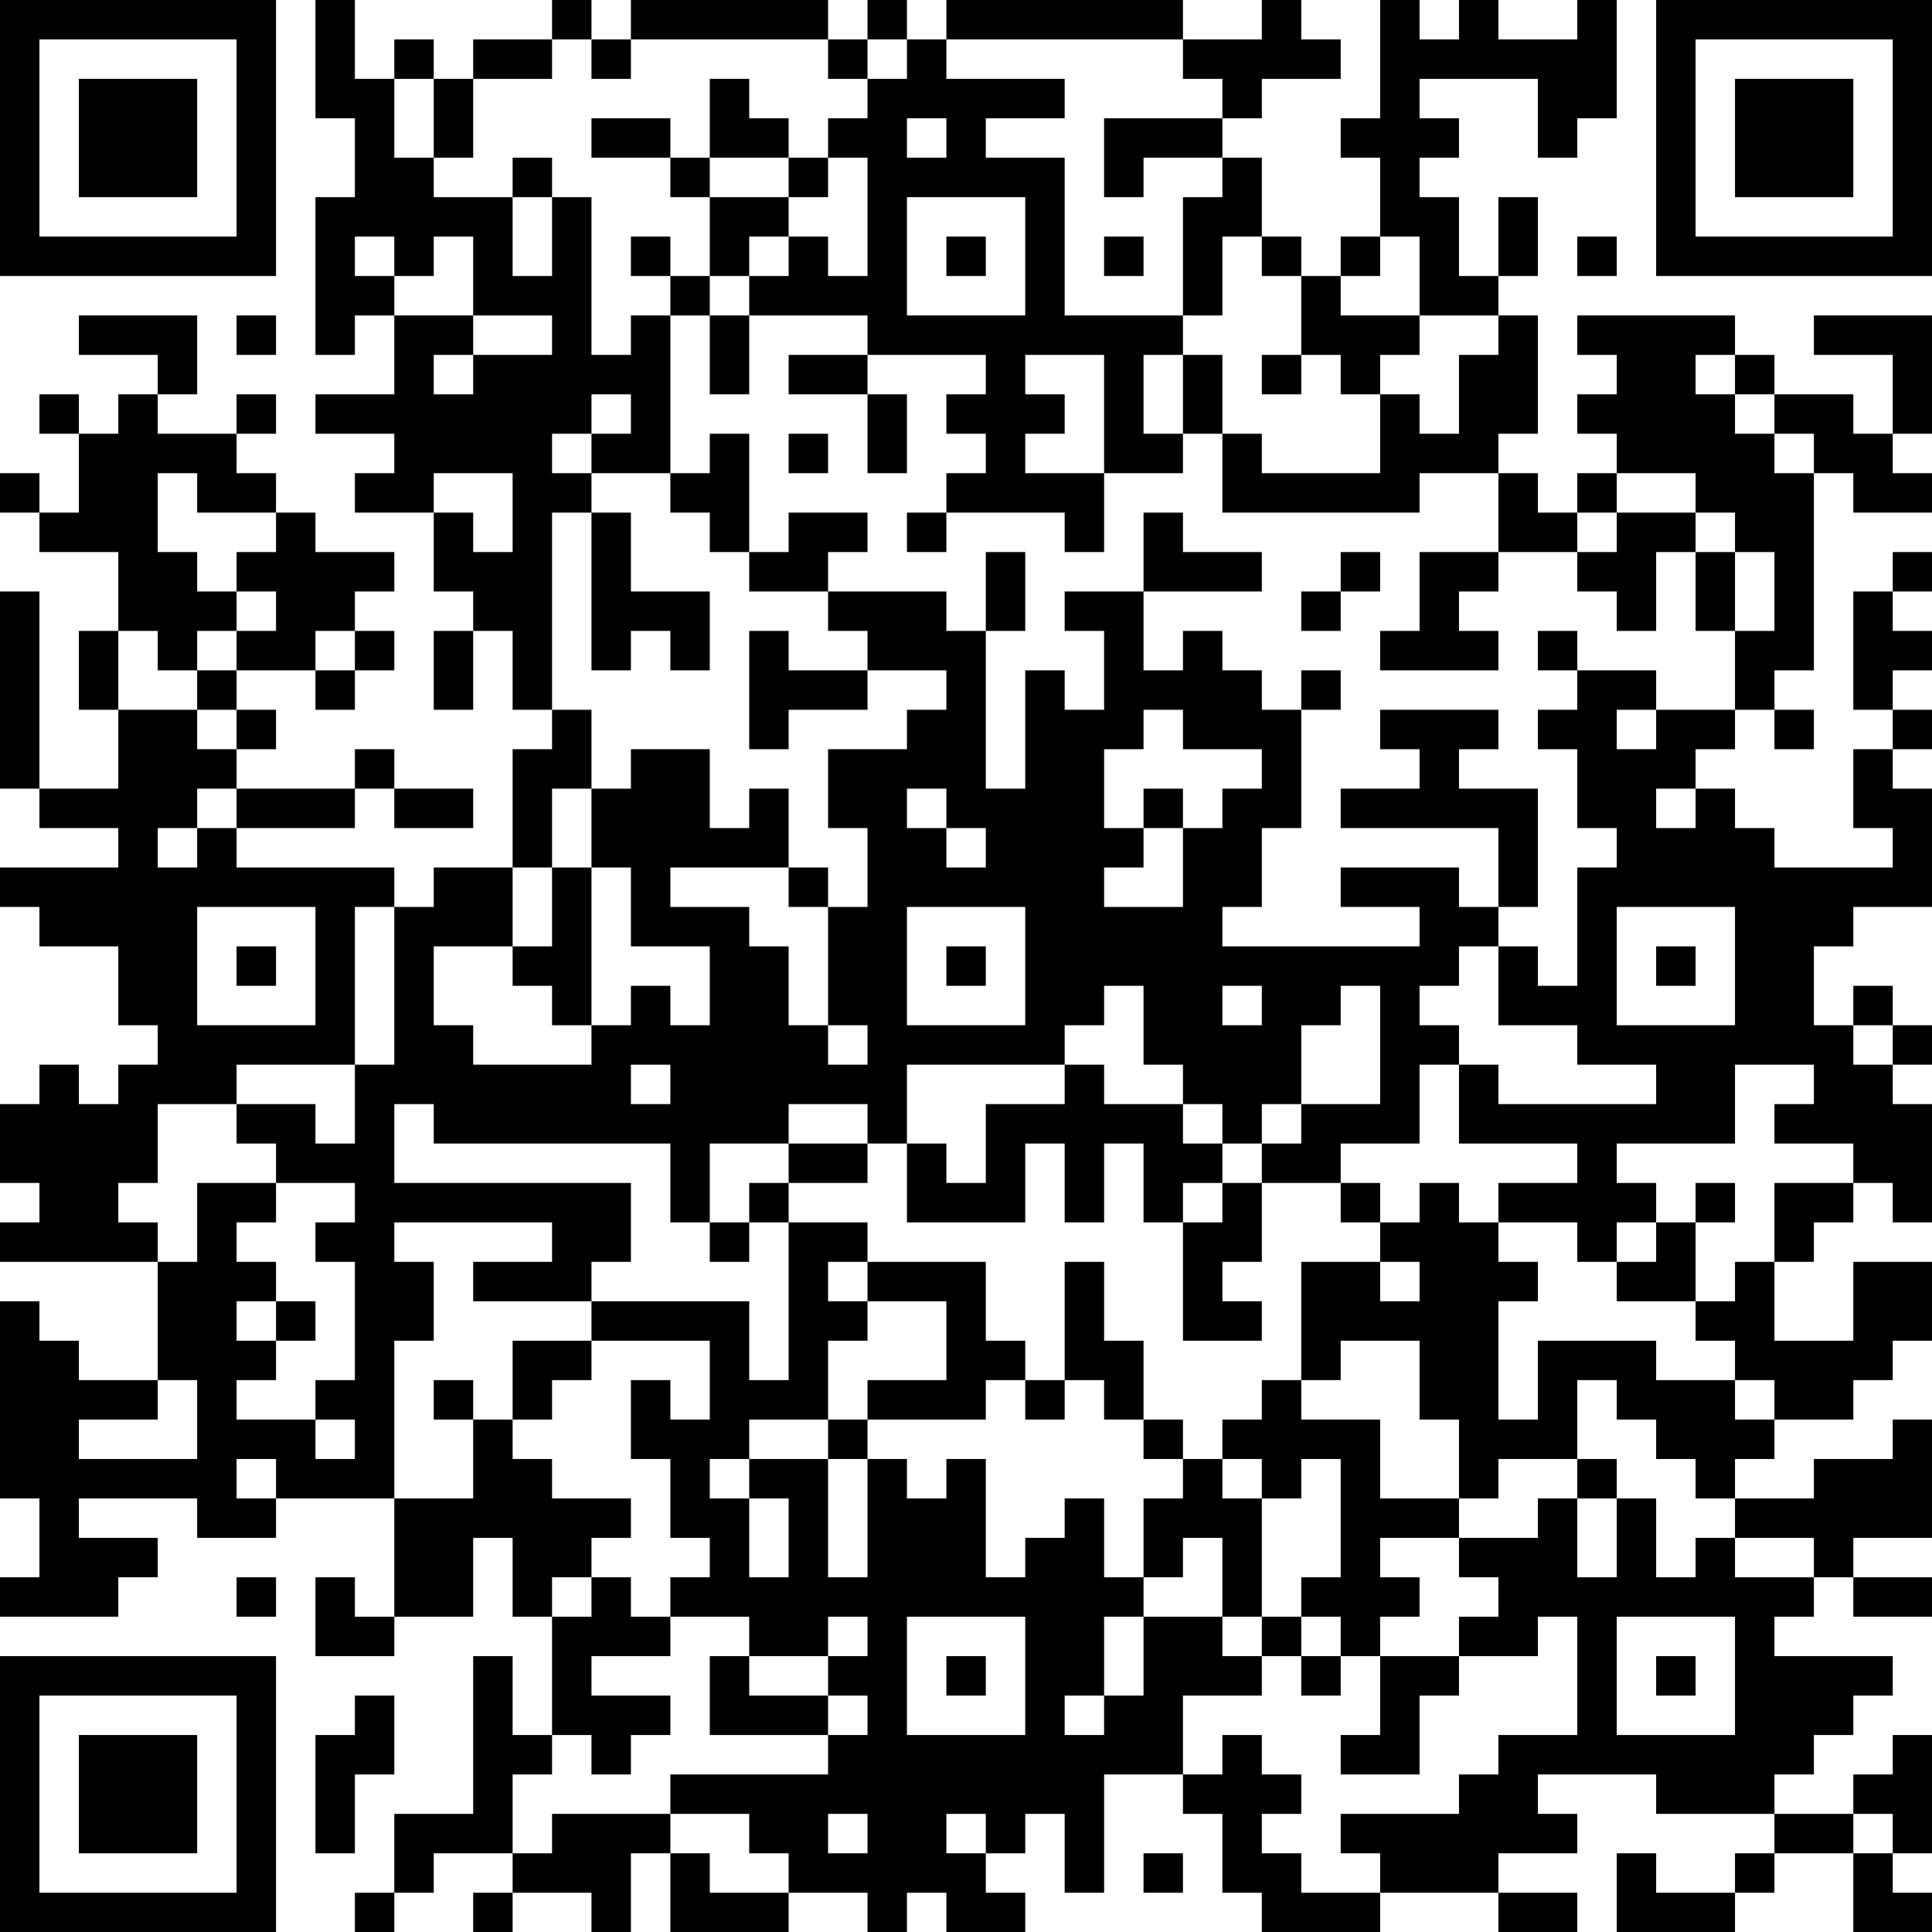 <?xml version="1.0" encoding="UTF-8"?>
<svg xmlns="http://www.w3.org/2000/svg" version="1.1" width="100" height="100" viewBox="0 0 100 100"><rect x="0" y="0" width="100" height="100" fill="#ffffff"/><g transform="scale(2.041)"><g transform="translate(0,0)"><path fill-rule="evenodd" d="M8 0L8 3L9 3L9 5L8 5L8 9L9 9L9 8L10 8L10 10L8 10L8 11L10 11L10 12L9 12L9 13L11 13L11 15L12 15L12 16L11 16L11 18L12 18L12 16L13 16L13 18L14 18L14 19L13 19L13 22L11 22L11 23L10 23L10 22L6 22L6 21L9 21L9 20L10 20L10 21L12 21L12 20L10 20L10 19L9 19L9 20L6 20L6 19L7 19L7 18L6 18L6 17L8 17L8 18L9 18L9 17L10 17L10 16L9 16L9 15L10 15L10 14L8 14L8 13L7 13L7 12L6 12L6 11L7 11L7 10L6 10L6 11L4 11L4 10L5 10L5 8L2 8L2 9L4 9L4 10L3 10L3 11L2 11L2 10L1 10L1 11L2 11L2 13L1 13L1 12L0 12L0 13L1 13L1 14L3 14L3 16L2 16L2 18L3 18L3 20L1 20L1 15L0 15L0 20L1 20L1 21L3 21L3 22L0 22L0 23L1 23L1 24L3 24L3 26L4 26L4 27L3 27L3 28L2 28L2 27L1 27L1 28L0 28L0 30L1 30L1 31L0 31L0 32L4 32L4 35L2 35L2 34L1 34L1 33L0 33L0 38L1 38L1 40L0 40L0 41L3 41L3 40L4 40L4 39L2 39L2 38L5 38L5 39L7 39L7 38L10 38L10 41L9 41L9 40L8 40L8 42L10 42L10 41L12 41L12 39L13 39L13 41L14 41L14 44L13 44L13 42L12 42L12 46L10 46L10 48L9 48L9 49L10 49L10 48L11 48L11 47L13 47L13 48L12 48L12 49L13 49L13 48L15 48L15 49L16 49L16 47L17 47L17 49L20 49L20 48L22 48L22 49L23 49L23 48L24 48L24 49L26 49L26 48L25 48L25 47L26 47L26 46L27 46L27 48L28 48L28 45L30 45L30 46L31 46L31 48L32 48L32 49L35 49L35 48L38 48L38 49L40 49L40 48L38 48L38 47L40 47L40 46L39 46L39 45L42 45L42 46L45 46L45 47L44 47L44 48L42 48L42 47L41 47L41 49L44 49L44 48L45 48L45 47L47 47L47 49L49 49L49 48L48 48L48 47L49 47L49 44L48 44L48 45L47 45L47 46L45 46L45 45L46 45L46 44L47 44L47 43L48 43L48 42L45 42L45 41L46 41L46 40L47 40L47 41L49 41L49 40L47 40L47 39L49 39L49 36L48 36L48 37L46 37L46 38L44 38L44 37L45 37L45 36L47 36L47 35L48 35L48 34L49 34L49 32L47 32L47 34L45 34L45 32L46 32L46 31L47 31L47 30L48 30L48 31L49 31L49 28L48 28L48 27L49 27L49 26L48 26L48 25L47 25L47 26L46 26L46 24L47 24L47 23L49 23L49 20L48 20L48 19L49 19L49 18L48 18L48 17L49 17L49 16L48 16L48 15L49 15L49 14L48 14L48 15L47 15L47 18L48 18L48 19L47 19L47 21L48 21L48 22L45 22L45 21L44 21L44 20L43 20L43 19L44 19L44 18L45 18L45 19L46 19L46 18L45 18L45 17L46 17L46 12L47 12L47 13L49 13L49 12L48 12L48 11L49 11L49 8L46 8L46 9L48 9L48 11L47 11L47 10L45 10L45 9L44 9L44 8L40 8L40 9L41 9L41 10L40 10L40 11L41 11L41 12L40 12L40 13L39 13L39 12L38 12L38 11L39 11L39 8L38 8L38 7L39 7L39 5L38 5L38 7L37 7L37 5L36 5L36 4L37 4L37 3L36 3L36 2L39 2L39 4L40 4L40 3L41 3L41 0L40 0L40 1L38 1L38 0L37 0L37 1L36 1L36 0L35 0L35 3L34 3L34 4L35 4L35 6L34 6L34 7L33 7L33 6L32 6L32 4L31 4L31 3L32 3L32 2L34 2L34 1L33 1L33 0L32 0L32 1L30 1L30 0L24 0L24 1L23 1L23 0L22 0L22 1L21 1L21 0L16 0L16 1L15 1L15 0L14 0L14 1L12 1L12 2L11 2L11 1L10 1L10 2L9 2L9 0ZM14 1L14 2L12 2L12 4L11 4L11 2L10 2L10 4L11 4L11 5L13 5L13 7L14 7L14 5L15 5L15 9L16 9L16 8L17 8L17 12L15 12L15 11L16 11L16 10L15 10L15 11L14 11L14 12L15 12L15 13L14 13L14 18L15 18L15 20L14 20L14 22L13 22L13 24L11 24L11 26L12 26L12 27L15 27L15 26L16 26L16 25L17 25L17 26L18 26L18 24L16 24L16 22L15 22L15 20L16 20L16 19L18 19L18 21L19 21L19 20L20 20L20 22L17 22L17 23L19 23L19 24L20 24L20 26L21 26L21 27L22 27L22 26L21 26L21 23L22 23L22 21L21 21L21 19L23 19L23 18L24 18L24 17L22 17L22 16L21 16L21 15L24 15L24 16L25 16L25 20L26 20L26 17L27 17L27 18L28 18L28 16L27 16L27 15L29 15L29 17L30 17L30 16L31 16L31 17L32 17L32 18L33 18L33 21L32 21L32 23L31 23L31 24L36 24L36 23L34 23L34 22L37 22L37 23L38 23L38 24L37 24L37 25L36 25L36 26L37 26L37 27L36 27L36 29L34 29L34 30L32 30L32 29L33 29L33 28L35 28L35 25L34 25L34 26L33 26L33 28L32 28L32 29L31 29L31 28L30 28L30 27L29 27L29 25L28 25L28 26L27 26L27 27L23 27L23 29L22 29L22 28L20 28L20 29L18 29L18 31L17 31L17 29L11 29L11 28L10 28L10 30L16 30L16 32L15 32L15 33L12 33L12 32L14 32L14 31L10 31L10 32L11 32L11 34L10 34L10 38L12 38L12 36L13 36L13 37L14 37L14 38L16 38L16 39L15 39L15 40L14 40L14 41L15 41L15 40L16 40L16 41L17 41L17 42L15 42L15 43L17 43L17 44L16 44L16 45L15 45L15 44L14 44L14 45L13 45L13 47L14 47L14 46L17 46L17 47L18 47L18 48L20 48L20 47L19 47L19 46L17 46L17 45L21 45L21 44L22 44L22 43L21 43L21 42L22 42L22 41L21 41L21 42L19 42L19 41L17 41L17 40L18 40L18 39L17 39L17 37L16 37L16 35L17 35L17 36L18 36L18 34L15 34L15 33L19 33L19 35L20 35L20 31L22 31L22 32L21 32L21 33L22 33L22 34L21 34L21 36L19 36L19 37L18 37L18 38L19 38L19 40L20 40L20 38L19 38L19 37L21 37L21 40L22 40L22 37L23 37L23 38L24 38L24 37L25 37L25 40L26 40L26 39L27 39L27 38L28 38L28 40L29 40L29 41L28 41L28 43L27 43L27 44L28 44L28 43L29 43L29 41L31 41L31 42L32 42L32 43L30 43L30 45L31 45L31 44L32 44L32 45L33 45L33 46L32 46L32 47L33 47L33 48L35 48L35 47L34 47L34 46L37 46L37 45L38 45L38 44L40 44L40 41L39 41L39 42L37 42L37 41L38 41L38 40L37 40L37 39L39 39L39 38L40 38L40 40L41 40L41 38L42 38L42 40L43 40L43 39L44 39L44 40L46 40L46 39L44 39L44 38L43 38L43 37L42 37L42 36L41 36L41 35L40 35L40 37L38 37L38 38L37 38L37 36L36 36L36 34L34 34L34 35L33 35L33 32L35 32L35 33L36 33L36 32L35 32L35 31L36 31L36 30L37 30L37 31L38 31L38 32L39 32L39 33L38 33L38 36L39 36L39 34L42 34L42 35L44 35L44 36L45 36L45 35L44 35L44 34L43 34L43 33L44 33L44 32L45 32L45 30L47 30L47 29L45 29L45 28L46 28L46 27L44 27L44 29L41 29L41 30L42 30L42 31L41 31L41 32L40 32L40 31L38 31L38 30L40 30L40 29L37 29L37 27L38 27L38 28L42 28L42 27L40 27L40 26L38 26L38 24L39 24L39 25L40 25L40 22L41 22L41 21L40 21L40 19L39 19L39 18L40 18L40 17L42 17L42 18L41 18L41 19L42 19L42 18L44 18L44 16L45 16L45 14L44 14L44 13L43 13L43 12L41 12L41 13L40 13L40 14L38 14L38 12L36 12L36 13L31 13L31 11L32 11L32 12L35 12L35 10L36 10L36 11L37 11L37 9L38 9L38 8L36 8L36 6L35 6L35 7L34 7L34 8L36 8L36 9L35 9L35 10L34 10L34 9L33 9L33 7L32 7L32 6L31 6L31 8L30 8L30 5L31 5L31 4L29 4L29 5L28 5L28 3L31 3L31 2L30 2L30 1L24 1L24 2L27 2L27 3L25 3L25 4L27 4L27 8L30 8L30 9L29 9L29 11L30 11L30 12L28 12L28 9L26 9L26 10L27 10L27 11L26 11L26 12L28 12L28 14L27 14L27 13L24 13L24 12L25 12L25 11L24 11L24 10L25 10L25 9L22 9L22 8L19 8L19 7L20 7L20 6L21 6L21 7L22 7L22 4L21 4L21 3L22 3L22 2L23 2L23 1L22 1L22 2L21 2L21 1L16 1L16 2L15 2L15 1ZM18 2L18 4L17 4L17 3L15 3L15 4L17 4L17 5L18 5L18 7L17 7L17 6L16 6L16 7L17 7L17 8L18 8L18 10L19 10L19 8L18 8L18 7L19 7L19 6L20 6L20 5L21 5L21 4L20 4L20 3L19 3L19 2ZM23 3L23 4L24 4L24 3ZM13 4L13 5L14 5L14 4ZM18 4L18 5L20 5L20 4ZM23 5L23 8L26 8L26 5ZM9 6L9 7L10 7L10 8L12 8L12 9L11 9L11 10L12 10L12 9L14 9L14 8L12 8L12 6L11 6L11 7L10 7L10 6ZM24 6L24 7L25 7L25 6ZM28 6L28 7L29 7L29 6ZM40 6L40 7L41 7L41 6ZM6 8L6 9L7 9L7 8ZM20 9L20 10L22 10L22 12L23 12L23 10L22 10L22 9ZM30 9L30 11L31 11L31 9ZM32 9L32 10L33 10L33 9ZM43 9L43 10L44 10L44 11L45 11L45 12L46 12L46 11L45 11L45 10L44 10L44 9ZM18 11L18 12L17 12L17 13L18 13L18 14L19 14L19 15L21 15L21 14L22 14L22 13L20 13L20 14L19 14L19 11ZM20 11L20 12L21 12L21 11ZM4 12L4 14L5 14L5 15L6 15L6 16L5 16L5 17L4 17L4 16L3 16L3 18L5 18L5 19L6 19L6 18L5 18L5 17L6 17L6 16L7 16L7 15L6 15L6 14L7 14L7 13L5 13L5 12ZM11 12L11 13L12 13L12 14L13 14L13 12ZM15 13L15 17L16 17L16 16L17 16L17 17L18 17L18 15L16 15L16 13ZM23 13L23 14L24 14L24 13ZM29 13L29 15L32 15L32 14L30 14L30 13ZM41 13L41 14L40 14L40 15L41 15L41 16L42 16L42 14L43 14L43 16L44 16L44 14L43 14L43 13ZM25 14L25 16L26 16L26 14ZM34 14L34 15L33 15L33 16L34 16L34 15L35 15L35 14ZM36 14L36 16L35 16L35 17L38 17L38 16L37 16L37 15L38 15L38 14ZM8 16L8 17L9 17L9 16ZM19 16L19 19L20 19L20 18L22 18L22 17L20 17L20 16ZM39 16L39 17L40 17L40 16ZM33 17L33 18L34 18L34 17ZM29 18L29 19L28 19L28 21L29 21L29 22L28 22L28 23L30 23L30 21L31 21L31 20L32 20L32 19L30 19L30 18ZM35 18L35 19L36 19L36 20L34 20L34 21L38 21L38 23L39 23L39 20L37 20L37 19L38 19L38 18ZM5 20L5 21L4 21L4 22L5 22L5 21L6 21L6 20ZM23 20L23 21L24 21L24 22L25 22L25 21L24 21L24 20ZM29 20L29 21L30 21L30 20ZM42 20L42 21L43 21L43 20ZM14 22L14 24L13 24L13 25L14 25L14 26L15 26L15 22ZM20 22L20 23L21 23L21 22ZM5 23L5 26L8 26L8 23ZM9 23L9 27L6 27L6 28L4 28L4 30L3 30L3 31L4 31L4 32L5 32L5 30L7 30L7 31L6 31L6 32L7 32L7 33L6 33L6 34L7 34L7 35L6 35L6 36L8 36L8 37L9 37L9 36L8 36L8 35L9 35L9 32L8 32L8 31L9 31L9 30L7 30L7 29L6 29L6 28L8 28L8 29L9 29L9 27L10 27L10 23ZM23 23L23 26L26 26L26 23ZM41 23L41 26L44 26L44 23ZM6 24L6 25L7 25L7 24ZM24 24L24 25L25 25L25 24ZM42 24L42 25L43 25L43 24ZM31 25L31 26L32 26L32 25ZM47 26L47 27L48 27L48 26ZM16 27L16 28L17 28L17 27ZM27 27L27 28L25 28L25 30L24 30L24 29L23 29L23 31L26 31L26 29L27 29L27 31L28 31L28 29L29 29L29 31L30 31L30 34L32 34L32 33L31 33L31 32L32 32L32 30L31 30L31 29L30 29L30 28L28 28L28 27ZM20 29L20 30L19 30L19 31L18 31L18 32L19 32L19 31L20 31L20 30L22 30L22 29ZM30 30L30 31L31 31L31 30ZM34 30L34 31L35 31L35 30ZM43 30L43 31L42 31L42 32L41 32L41 33L43 33L43 31L44 31L44 30ZM22 32L22 33L24 33L24 35L22 35L22 36L21 36L21 37L22 37L22 36L25 36L25 35L26 35L26 36L27 36L27 35L28 35L28 36L29 36L29 37L30 37L30 38L29 38L29 40L30 40L30 39L31 39L31 41L32 41L32 42L33 42L33 43L34 43L34 42L35 42L35 44L34 44L34 45L36 45L36 43L37 43L37 42L35 42L35 41L36 41L36 40L35 40L35 39L37 39L37 38L35 38L35 36L33 36L33 35L32 35L32 36L31 36L31 37L30 37L30 36L29 36L29 34L28 34L28 32L27 32L27 35L26 35L26 34L25 34L25 32ZM7 33L7 34L8 34L8 33ZM13 34L13 36L14 36L14 35L15 35L15 34ZM4 35L4 36L2 36L2 37L5 37L5 35ZM11 35L11 36L12 36L12 35ZM6 37L6 38L7 38L7 37ZM31 37L31 38L32 38L32 41L33 41L33 42L34 42L34 41L33 41L33 40L34 40L34 37L33 37L33 38L32 38L32 37ZM40 37L40 38L41 38L41 37ZM6 40L6 41L7 41L7 40ZM23 41L23 44L26 44L26 41ZM41 41L41 44L44 44L44 41ZM18 42L18 44L21 44L21 43L19 43L19 42ZM24 42L24 43L25 43L25 42ZM42 42L42 43L43 43L43 42ZM9 43L9 44L8 44L8 47L9 47L9 45L10 45L10 43ZM21 46L21 47L22 47L22 46ZM24 46L24 47L25 47L25 46ZM47 46L47 47L48 47L48 46ZM29 47L29 48L30 48L30 47ZM0 0L0 7L7 7L7 0ZM1 1L1 6L6 6L6 1ZM2 2L2 5L5 5L5 2ZM42 0L42 7L49 7L49 0ZM43 1L43 6L48 6L48 1ZM44 2L44 5L47 5L47 2ZM0 42L0 49L7 49L7 42ZM1 43L1 48L6 48L6 43ZM2 44L2 47L5 47L5 44Z" fill="#000000"/></g></g></svg>
